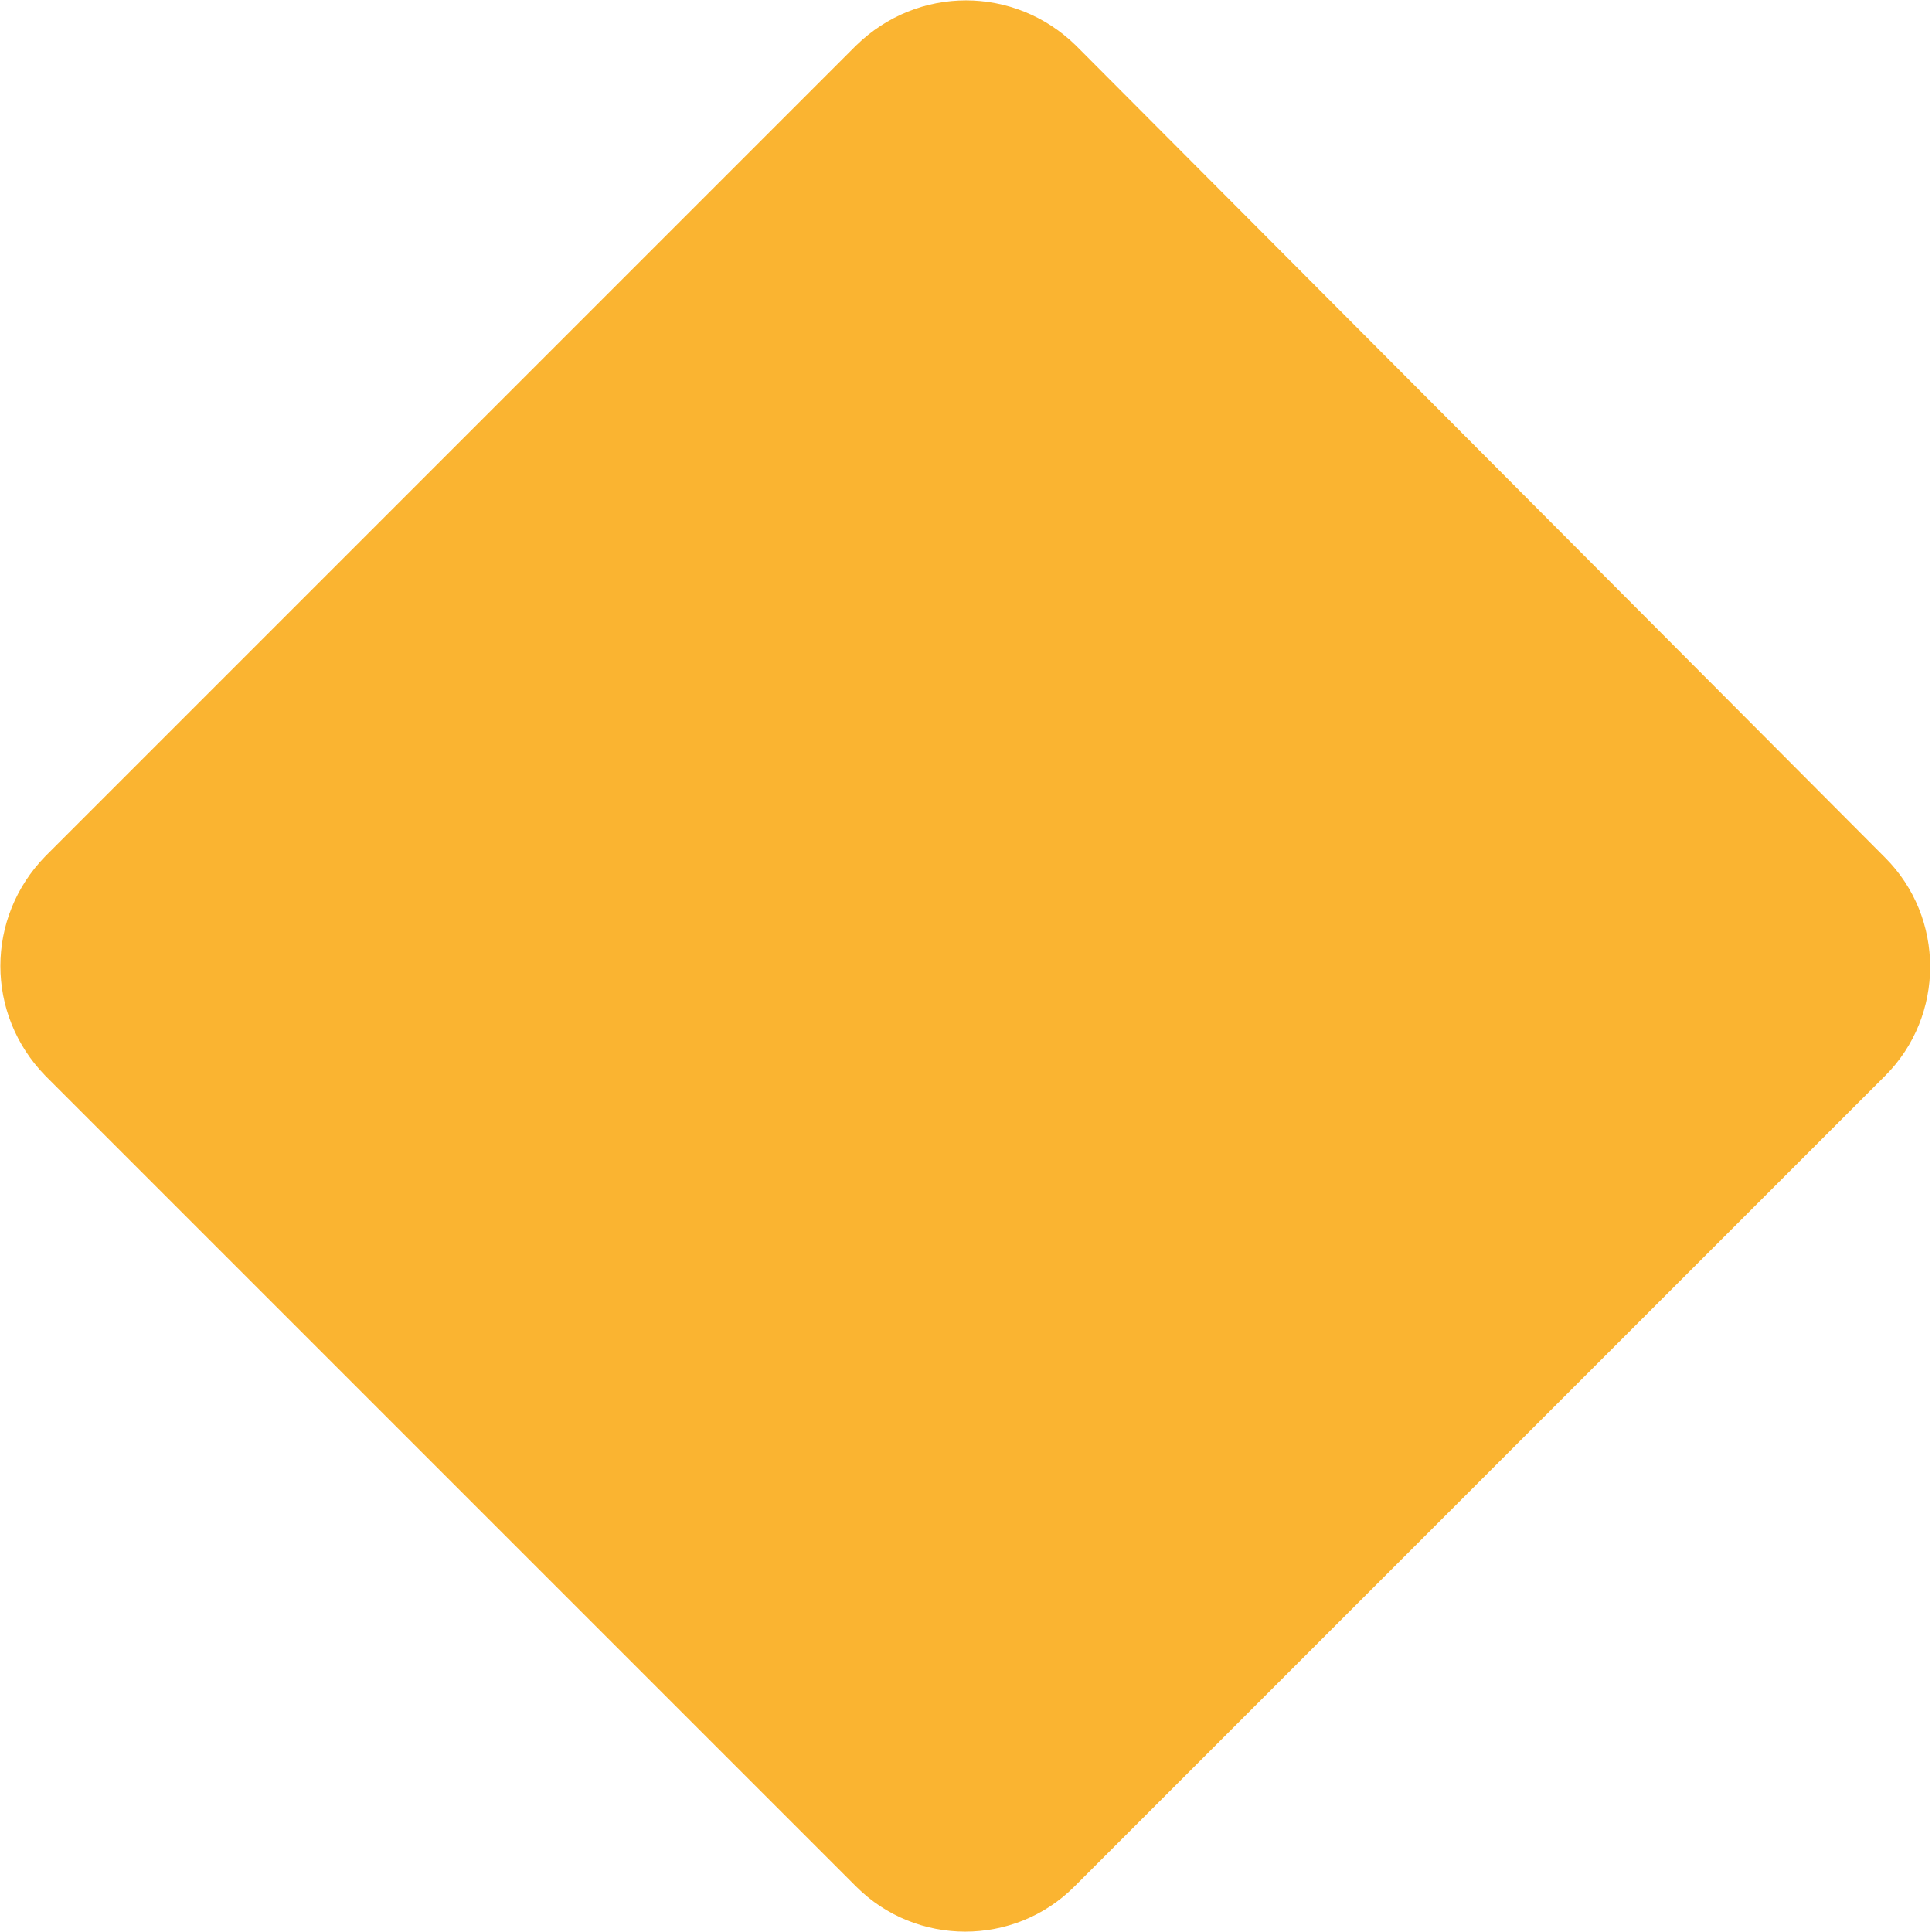 <?xml version="1.0" encoding="UTF-8"?> <!-- Generator: Adobe Illustrator 27.3.1, SVG Export Plug-In . SVG Version: 6.00 Build 0) --> <svg xmlns="http://www.w3.org/2000/svg" xmlns:xlink="http://www.w3.org/1999/xlink" id="Layer_1" x="0px" y="0px" viewBox="0 0 132 132" style="enable-background:new 0 0 132 132;" xml:space="preserve"> <style type="text/css"> .st0{fill:#FAB431;} </style> <path class="st0" d="M73.5,3.1C69.3-1,62.7-1,58.5,3.1L3.1,58.5C-1,62.7-1,69.3,3.1,73.5l55.4,55.4c4.1,4.1,10.8,4.1,14.9,0 l55.4-55.4c4.1-4.1,4.1-10.8,0-14.9L73.5,3.1z"></path> </svg> 